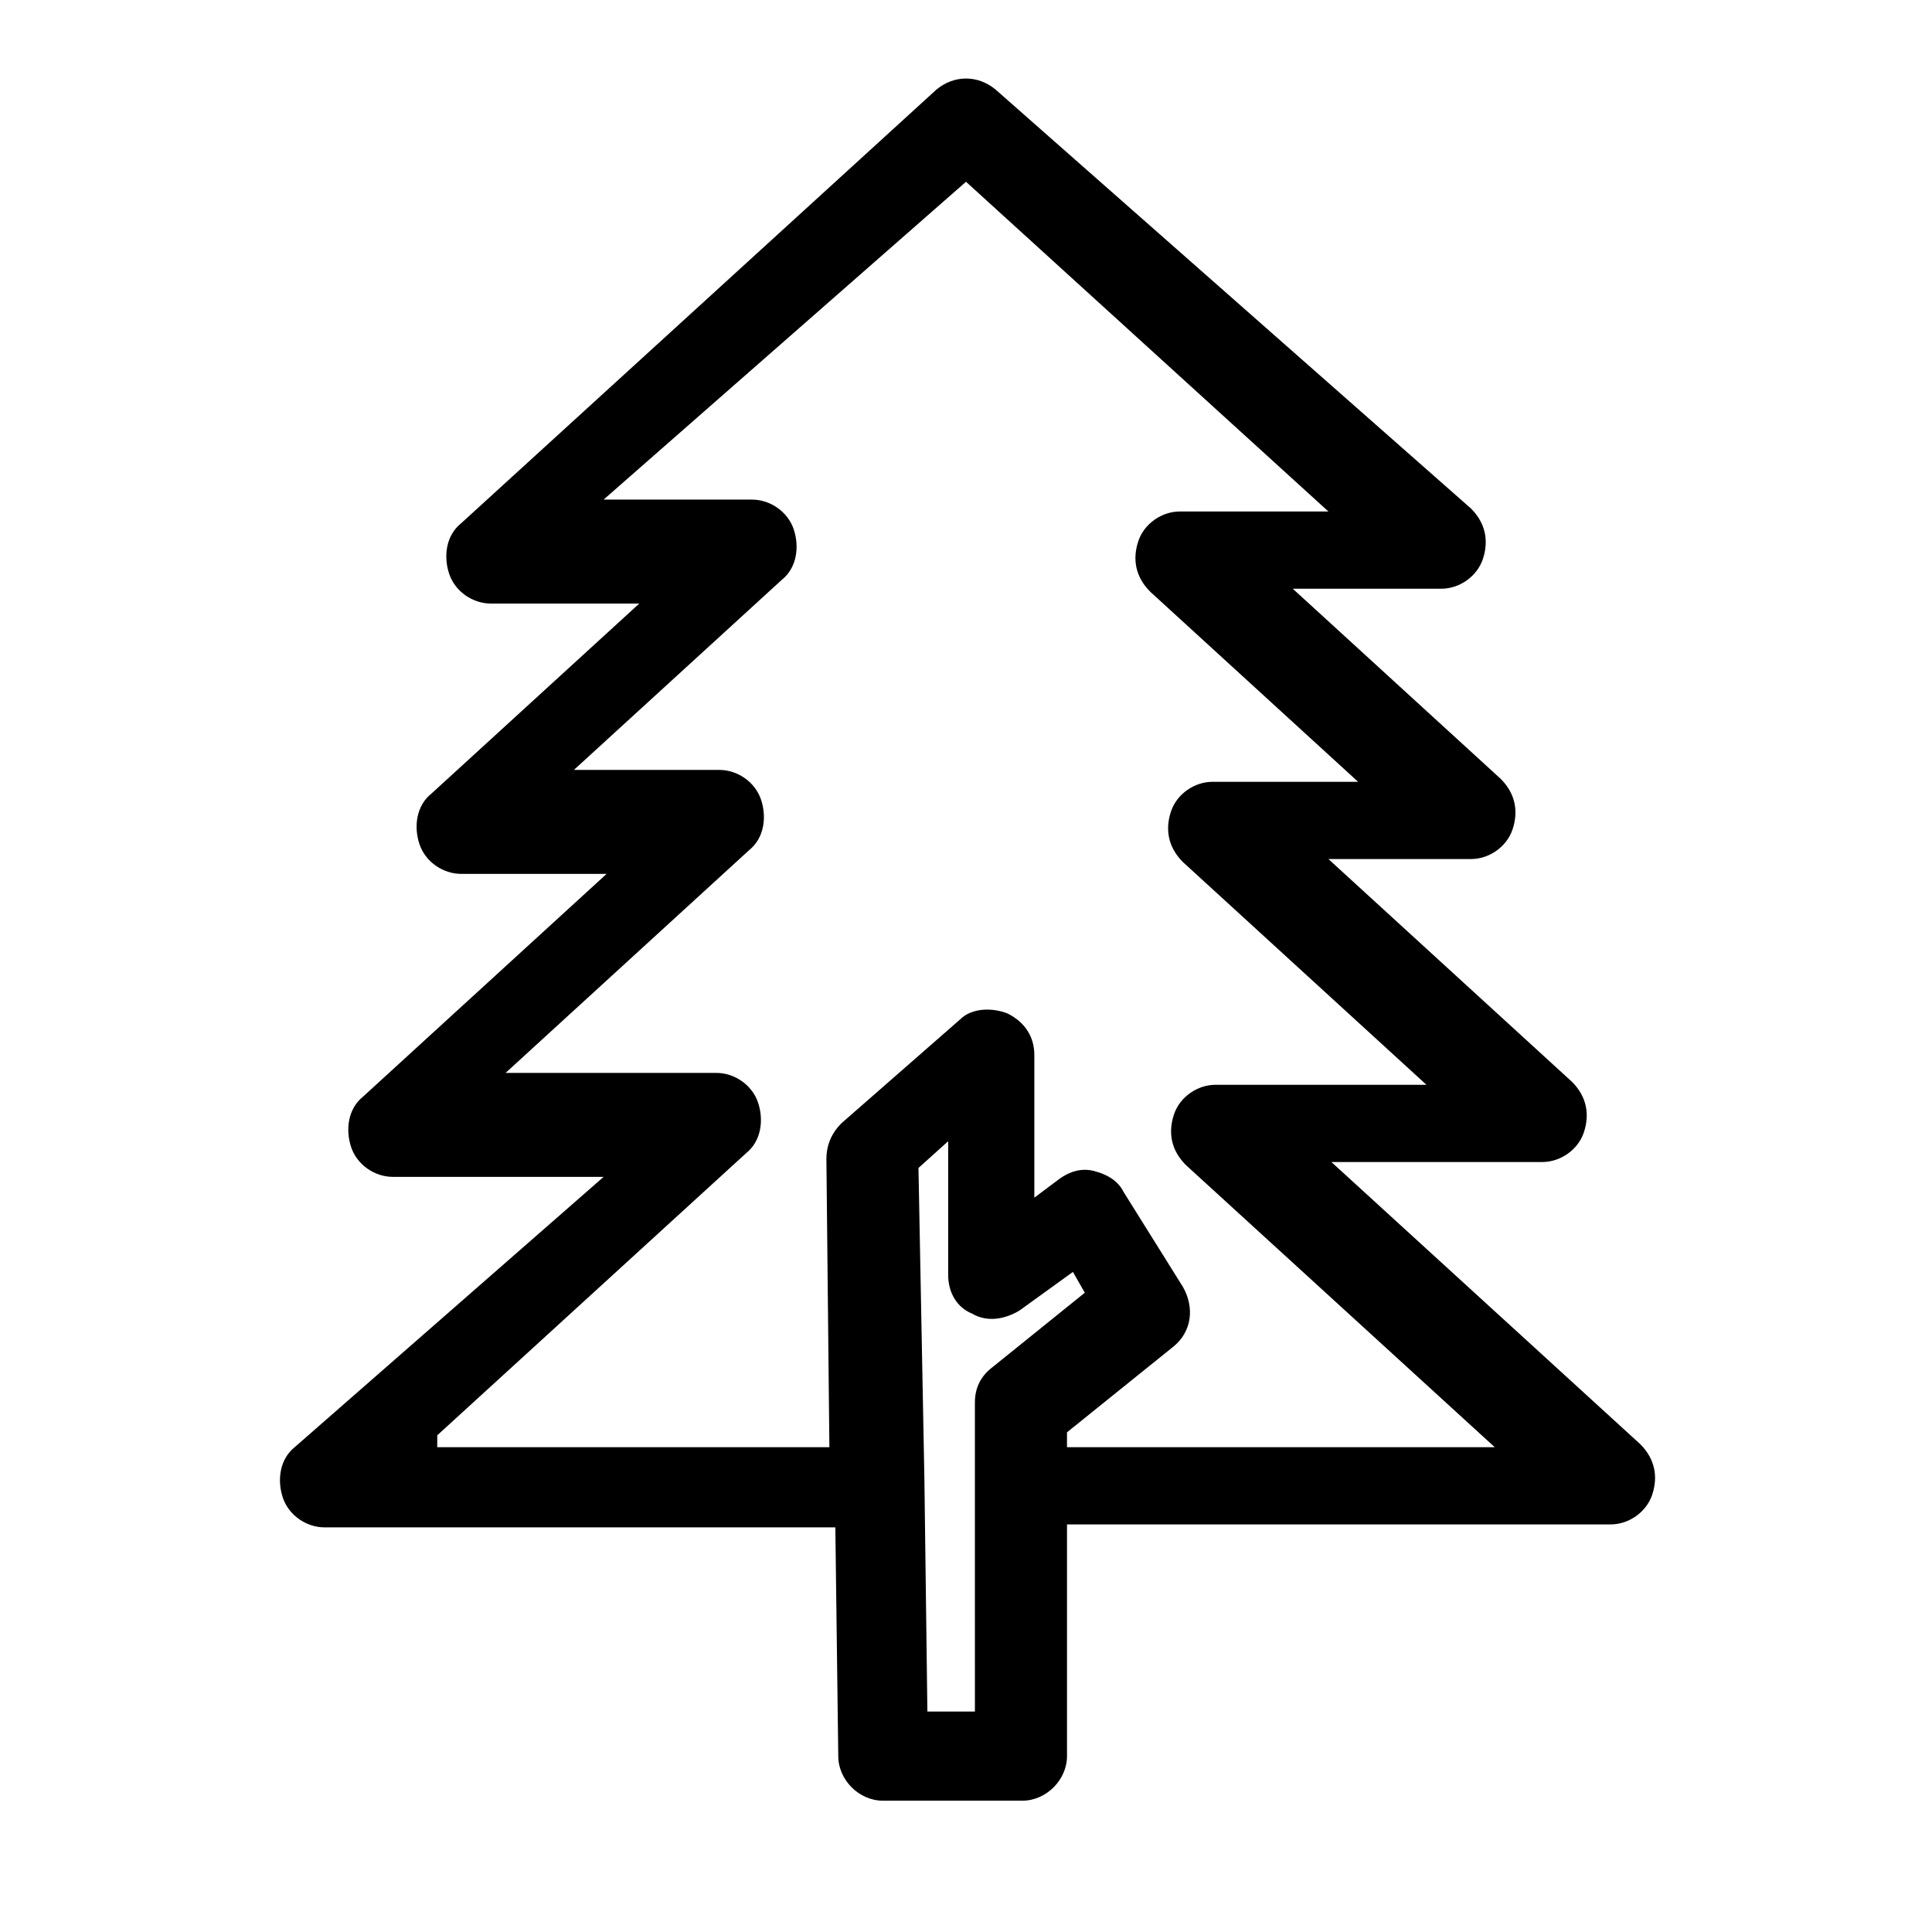 <?xml version="1.0" encoding="UTF-8"?>
<!-- Uploaded to: SVG Repo, www.svgrepo.com, Generator: SVG Repo Mixer Tools -->
<svg fill="#000000" width="800px" height="800px" version="1.1" viewBox="144 144 512 512" xmlns="http://www.w3.org/2000/svg">
 <path d="m366.15 609.39c0 6.297 5.512 11.809 11.809 11.809h37c6.297 0 11.809-5.512 11.809-11.809v-61.402h144.06c4.723 0 9.445-3.148 11.02-7.871s0.789-9.445-3.148-13.383l-81.867-74.785h55.891c4.723 0 9.445-3.148 11.02-7.871 1.574-4.723 0.789-9.445-3.148-13.383l-64.551-59.039h37.785c4.723 0 9.445-3.148 11.02-7.871 1.574-4.723 0.789-9.445-3.148-13.383l-55.105-50.383h39.359c4.723 0 9.445-3.148 11.02-7.871s0.789-9.445-3.148-13.383l-125.95-111c-4.723-3.938-11.02-3.938-15.742 0l-125.95 114.93c-3.938 3.148-4.723 8.66-3.148 13.383 1.574 4.723 6.297 7.871 11.02 7.871h39.359l-55.105 50.383c-3.938 3.148-4.723 8.66-3.148 13.383 1.574 4.723 6.297 7.871 11.02 7.871h38.574l-64.551 59.039c-3.938 3.148-4.723 8.66-3.148 13.383 1.574 4.723 6.297 7.871 11.02 7.871h55.891l-81.867 71.633c-3.938 3.148-4.723 8.66-3.148 13.383 1.574 4.723 6.297 7.871 11.02 7.871h135.4zm37-11.809h-13.383l-0.789-61.402-1.574-82.656 7.871-7.086v35.426c0 4.723 2.363 8.66 6.297 10.234 3.938 2.363 8.66 1.574 12.594-0.789l14.168-10.234 3.148 5.512-24.402 19.68c-3.148 2.363-4.723 5.512-4.723 9.445v21.254l0.004 60.617zm-143.27-73.211 81.867-74.785c3.938-3.148 4.723-8.66 3.148-13.383-1.574-4.723-6.297-7.871-11.02-7.871h-55.891l64.551-59.039c3.938-3.148 4.723-8.66 3.148-13.383-1.574-4.723-6.297-7.871-11.02-7.871h-38.574l55.105-50.383c3.938-3.148 4.723-8.66 3.148-13.383-1.574-4.723-6.297-7.871-11.02-7.871h-39.359l96.039-84.23 96.039 87.379h-39.359c-4.723 0-9.445 3.148-11.02 7.871-1.574 4.723-0.789 9.445 3.148 13.383l55.105 50.383h-38.574c-4.723 0-9.445 3.148-11.02 7.871-1.574 4.723-0.789 9.445 3.148 13.383l64.551 59.039h-55.891c-4.723 0-9.445 3.148-11.02 7.871-1.574 4.723-0.789 9.445 3.148 13.383l81.867 74.785h-113.36v-3.938l28.34-22.828c4.723-3.938 5.512-10.234 2.363-15.742l-15.742-25.191c-1.574-3.148-4.723-4.723-7.871-5.512-3.148-0.789-6.297 0-9.445 2.363l-6.297 4.723v-37.785c0-4.723-2.363-8.66-7.086-11.02-3.938-1.574-9.445-1.574-12.594 1.574l-31.488 27.551c-2.363 2.363-3.938 5.512-3.938 9.445l0.789 76.359h-103.92z"/>
</svg>